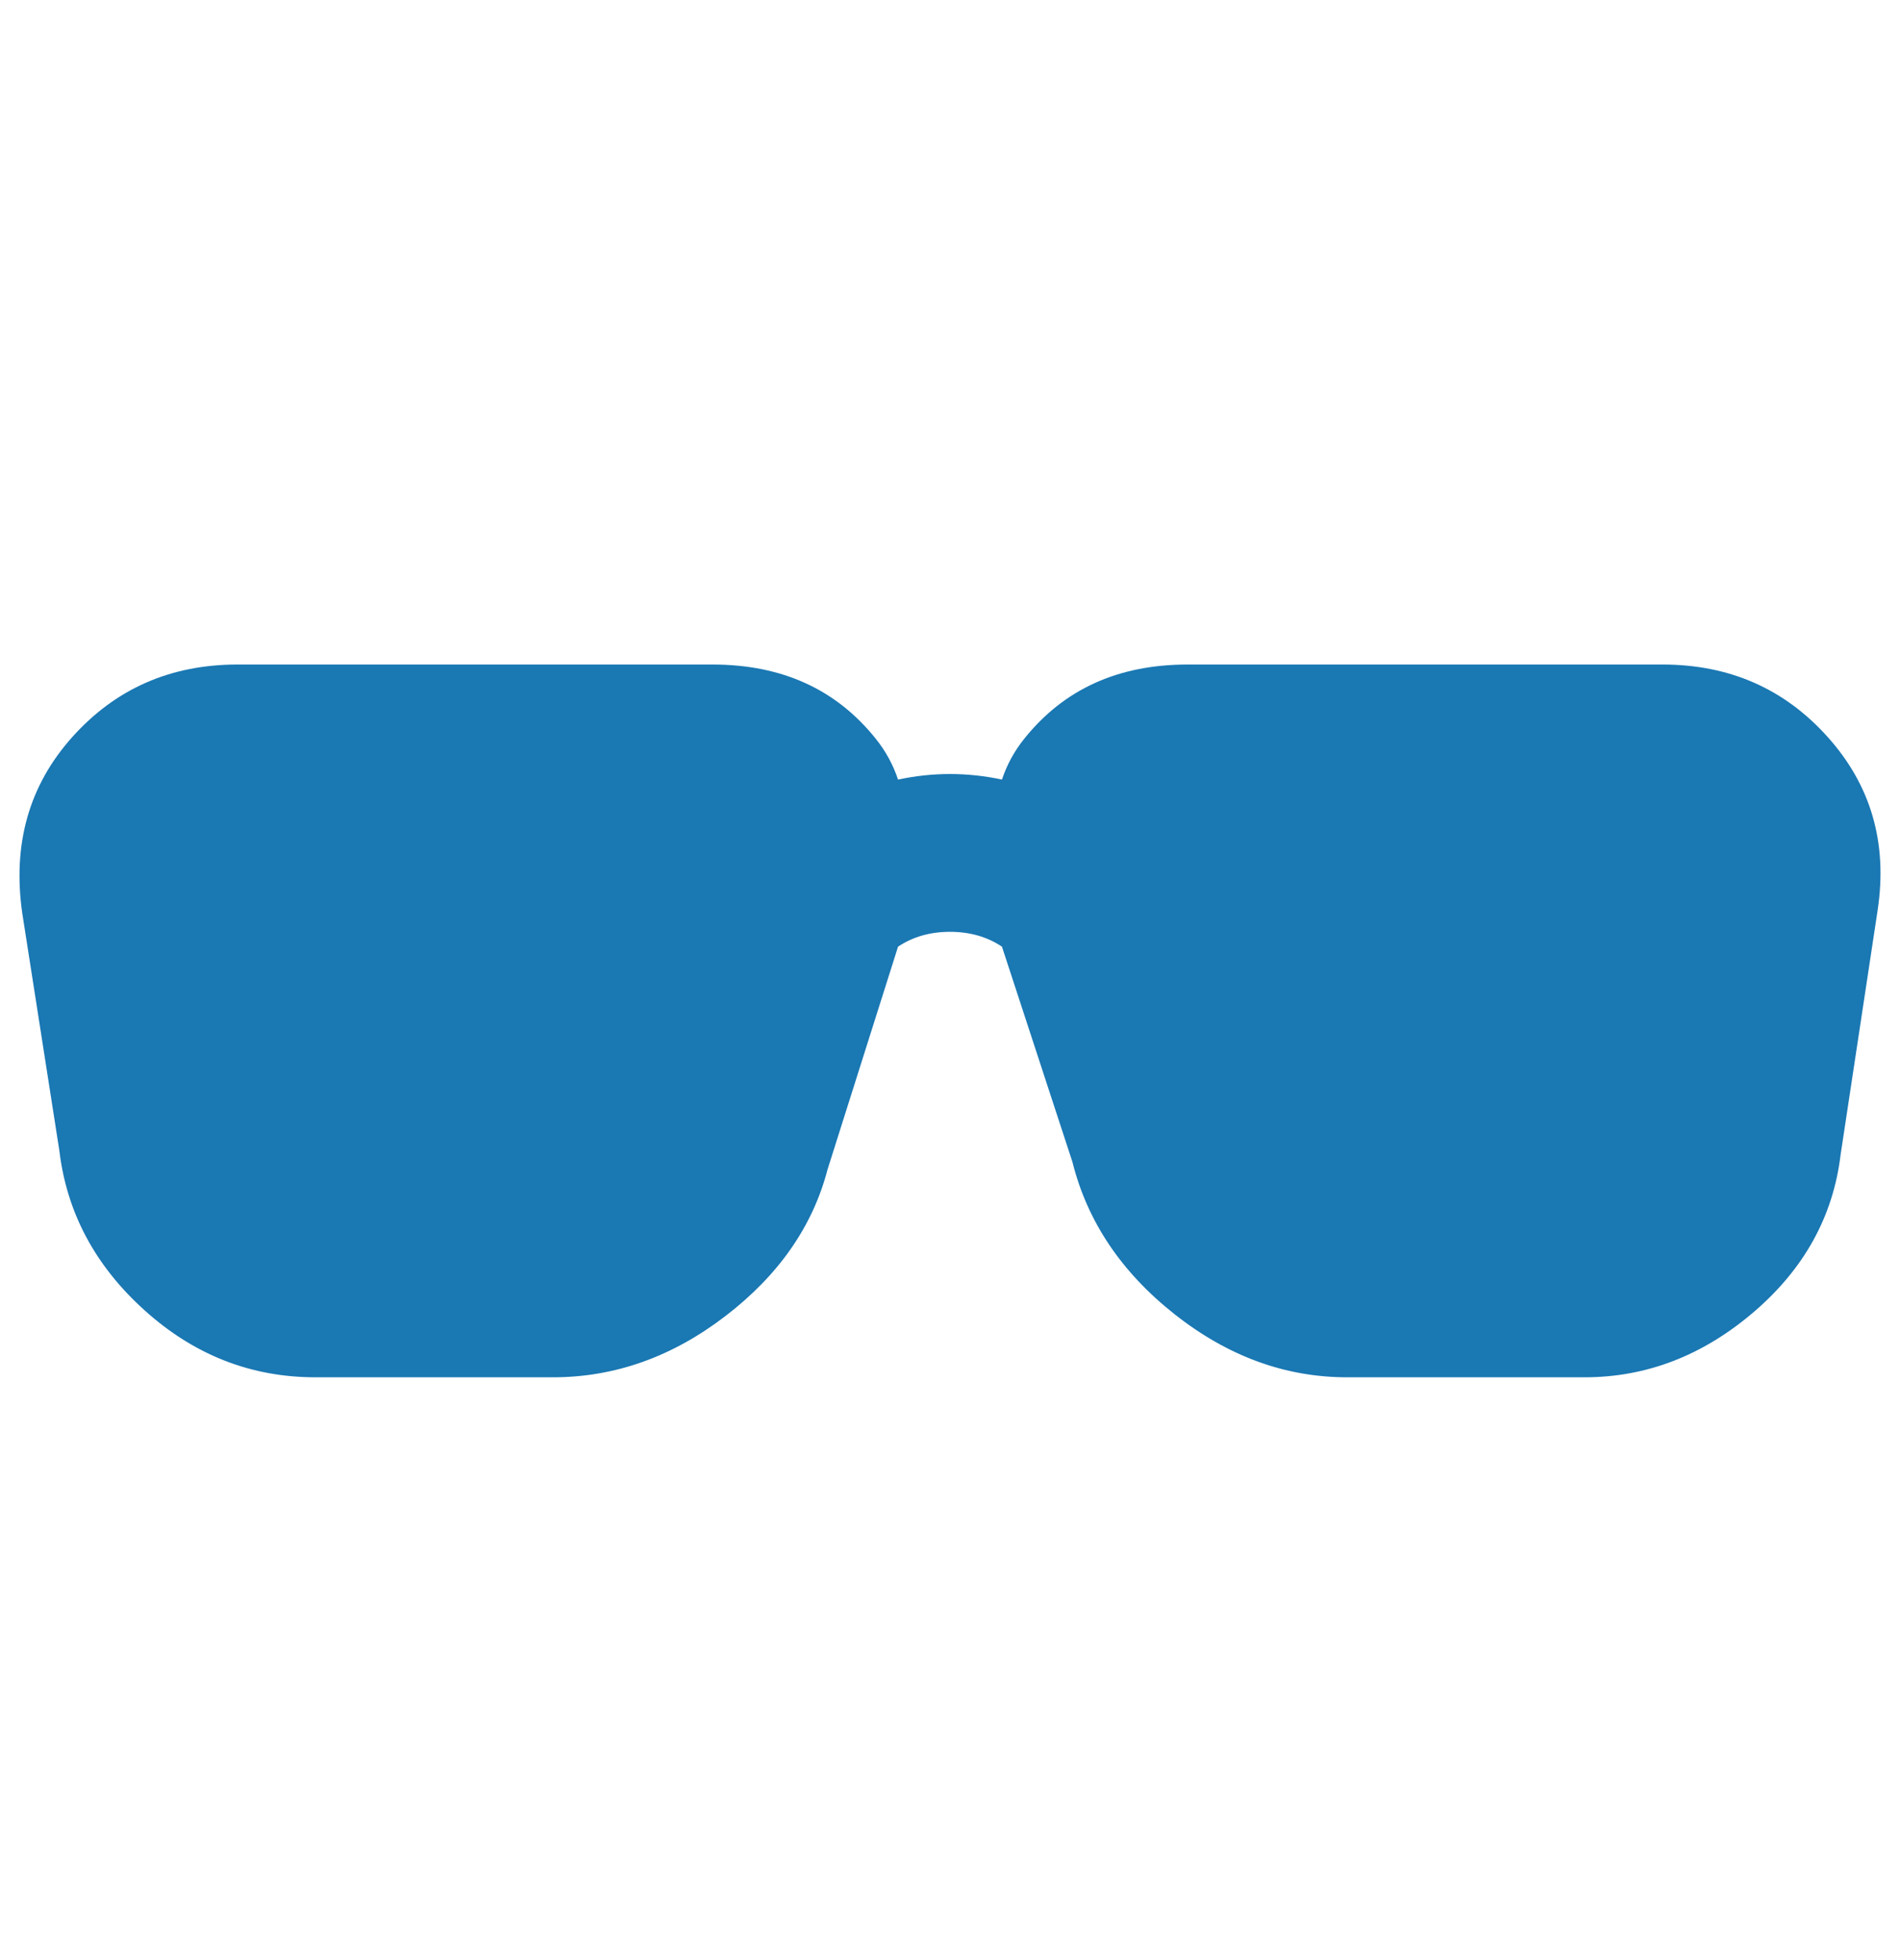 <?xml version="1.0" encoding="UTF-8"?>
<svg xmlns="http://www.w3.org/2000/svg" width="32" height="33" viewBox="0 0 32 33" fill="none">
  <path d="M9.312 23.188H5.312C4.229 23.188 3.271 22.813 2.438 22.063C1.604 21.313 1.125 20.417 1 19.375L0.375 15.375C0.208 14.209 0.49 13.219 1.219 12.407C1.948 11.594 2.875 11.188 4 11.188H12C13.167 11.188 14.083 11.604 14.75 12.438C14.917 12.646 15.042 12.875 15.125 13.125C15.708 13 16.292 13 16.875 13.125C16.958 12.875 17.083 12.646 17.25 12.438C17.917 11.604 18.833 11.188 20 11.188H28C29.125 11.188 30.052 11.594 30.781 12.407C31.51 13.219 31.792 14.188 31.625 15.313L31 19.438C30.875 20.479 30.385 21.365 29.531 22.094C28.677 22.823 27.729 23.188 26.688 23.188H22.688C21.646 23.188 20.677 22.833 19.781 22.125C18.885 21.417 18.312 20.563 18.062 19.563L16.875 15.938C16.625 15.771 16.333 15.688 16 15.688C15.667 15.688 15.375 15.771 15.125 15.938L13.938 19.688C13.688 20.646 13.115 21.469 12.219 22.156C11.323 22.844 10.354 23.188 9.312 23.188Z" fill="#1A78B3"></path>
</svg>
